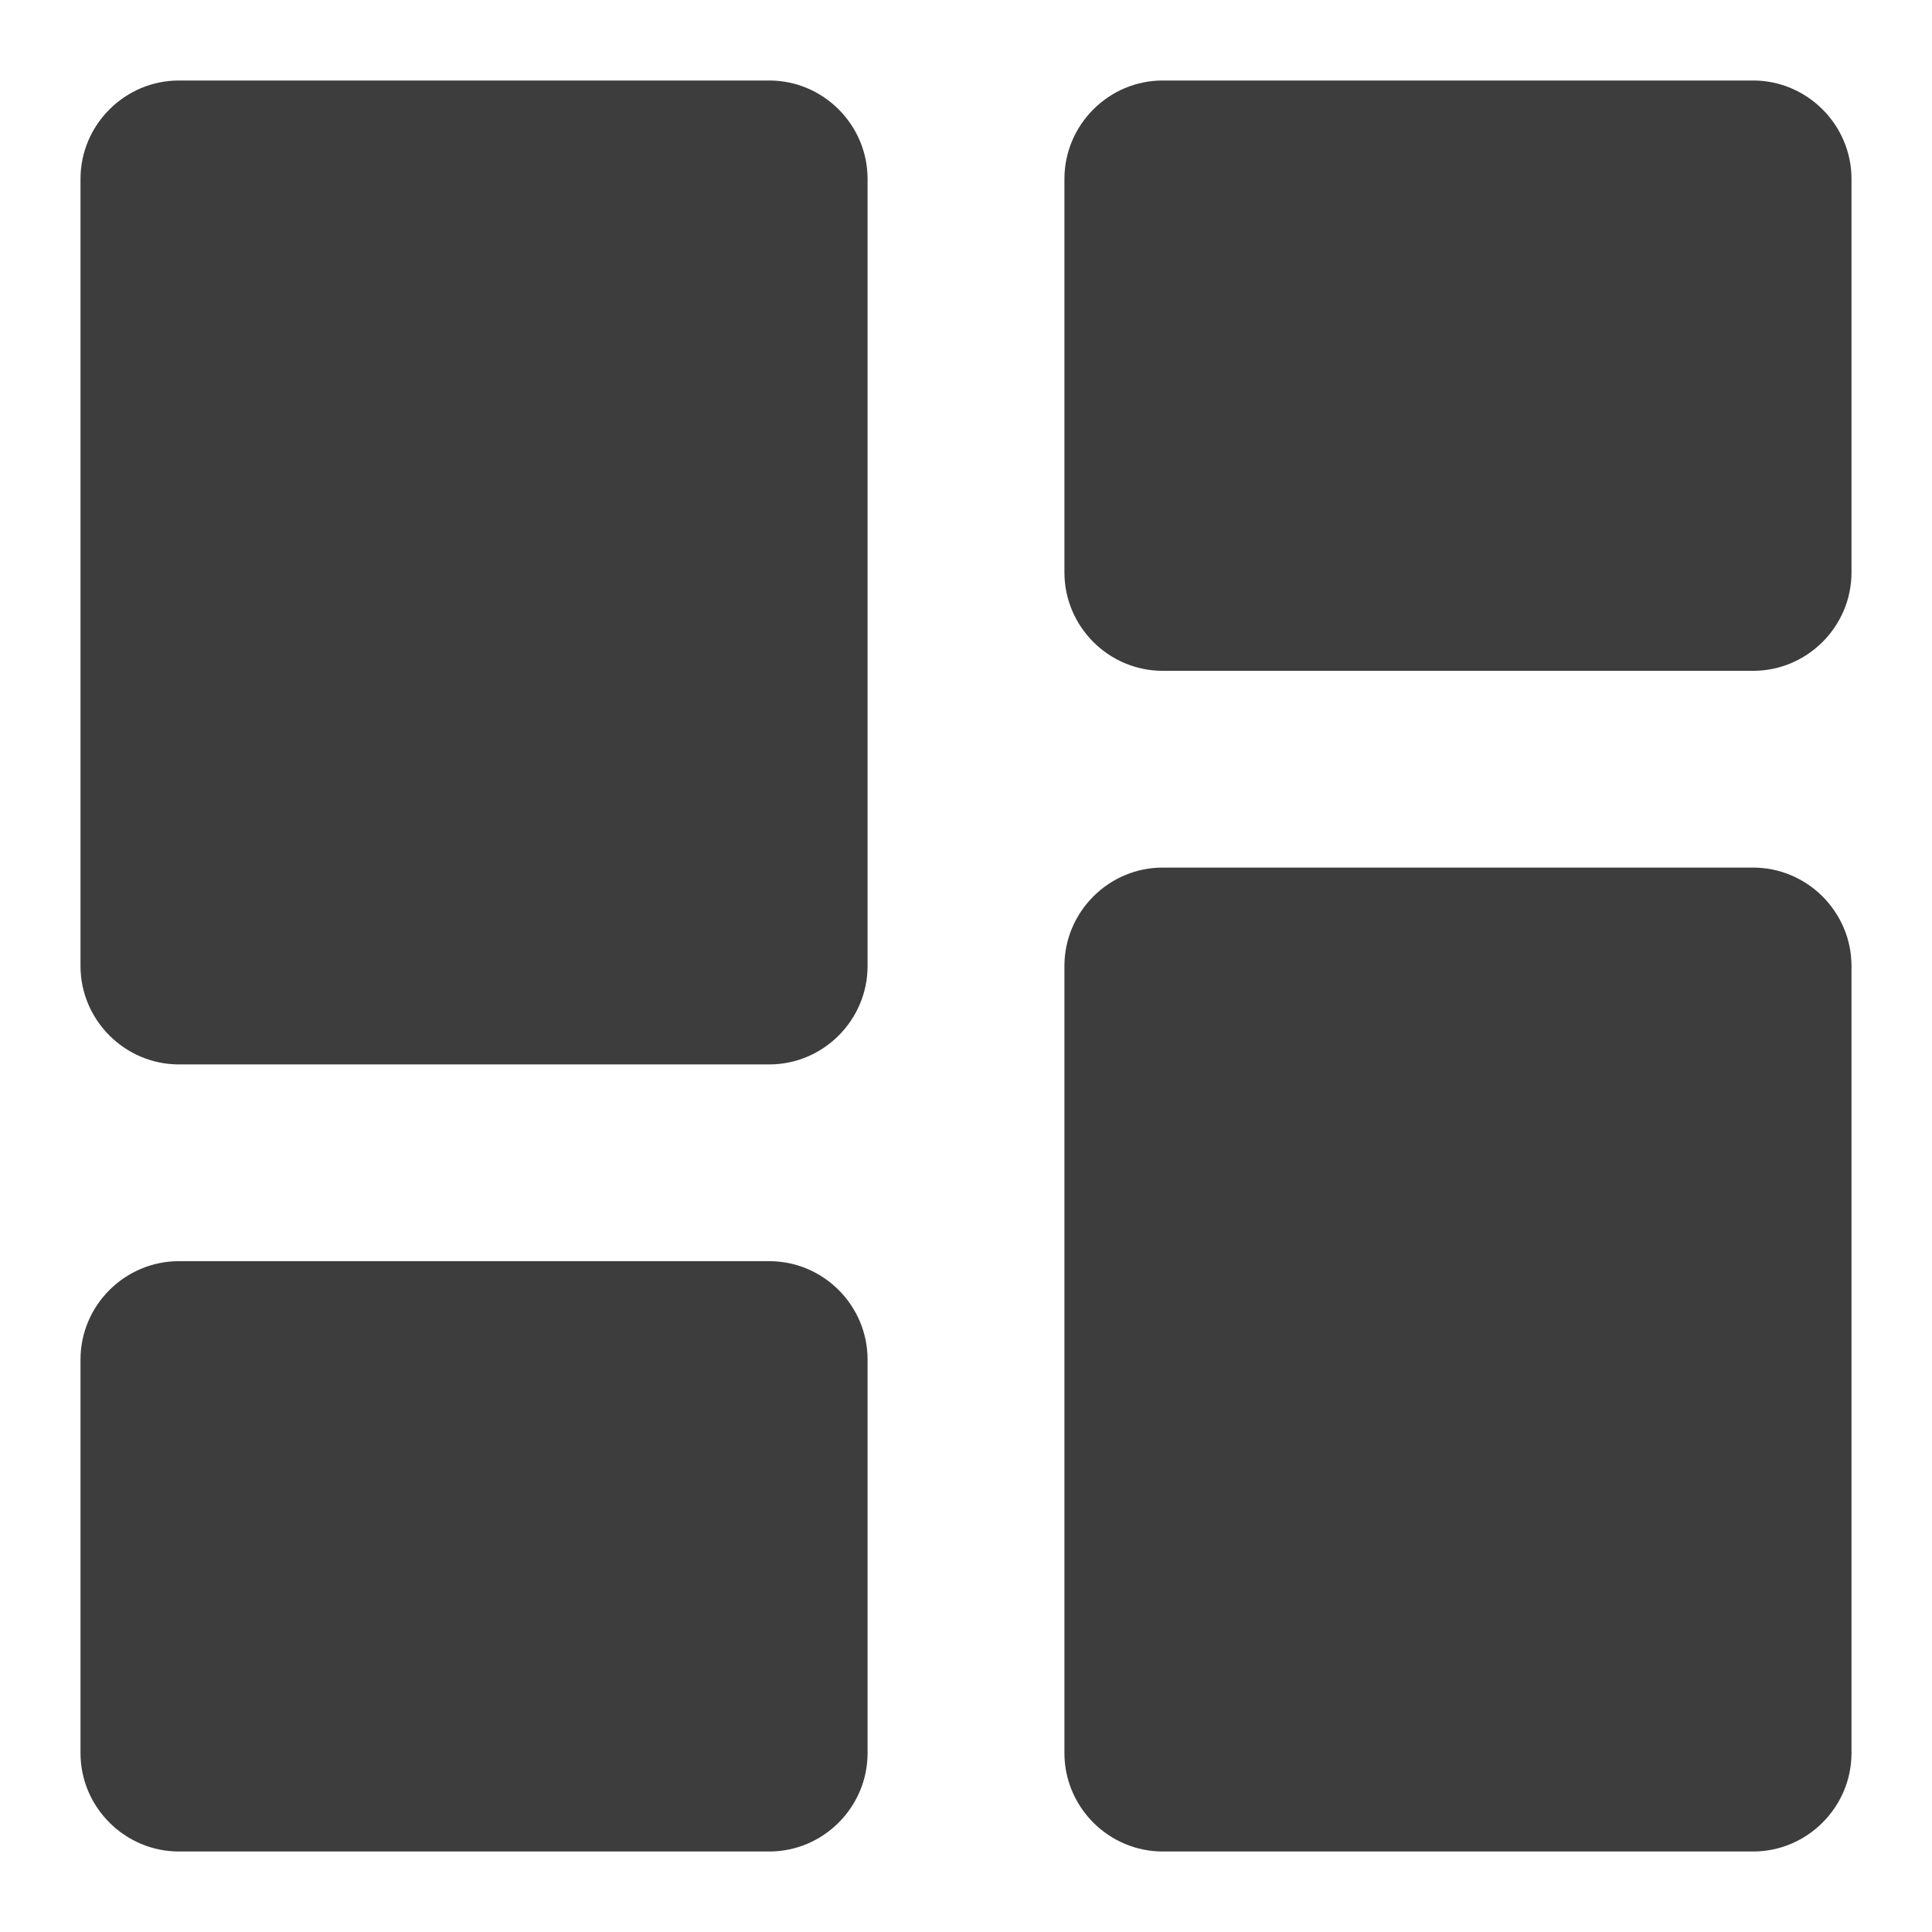 <svg width="18" height="18" viewBox="0 0 18 18" fill="none" xmlns="http://www.w3.org/2000/svg">
<path d="M1.667 9.917H7.167C7.671 9.917 8.083 9.504 8.083 9V1.667C8.083 1.163 7.671 0.75 7.167 0.75H1.667C1.163 0.75 0.75 1.163 0.75 1.667V9C0.75 9.504 1.163 9.917 1.667 9.917ZM1.667 17.25H7.167C7.671 17.25 8.083 16.837 8.083 16.333V12.667C8.083 12.162 7.671 11.75 7.167 11.75H1.667C1.163 11.75 0.75 12.162 0.75 12.667V16.333C0.75 16.837 1.163 17.25 1.667 17.25ZM10.833 17.25H16.333C16.837 17.25 17.25 16.837 17.25 16.333V9C17.25 8.496 16.837 8.083 16.333 8.083H10.833C10.329 8.083 9.917 8.496 9.917 9V16.333C9.917 16.837 10.329 17.25 10.833 17.25ZM9.917 1.667V5.333C9.917 5.838 10.329 6.25 10.833 6.25H16.333C16.837 6.25 17.25 5.838 17.25 5.333V1.667C17.25 1.163 16.837 0.75 16.333 0.75H10.833C10.329 0.75 9.917 1.163 9.917 1.667Z" fill="#3D3D3D"/>
</svg>
